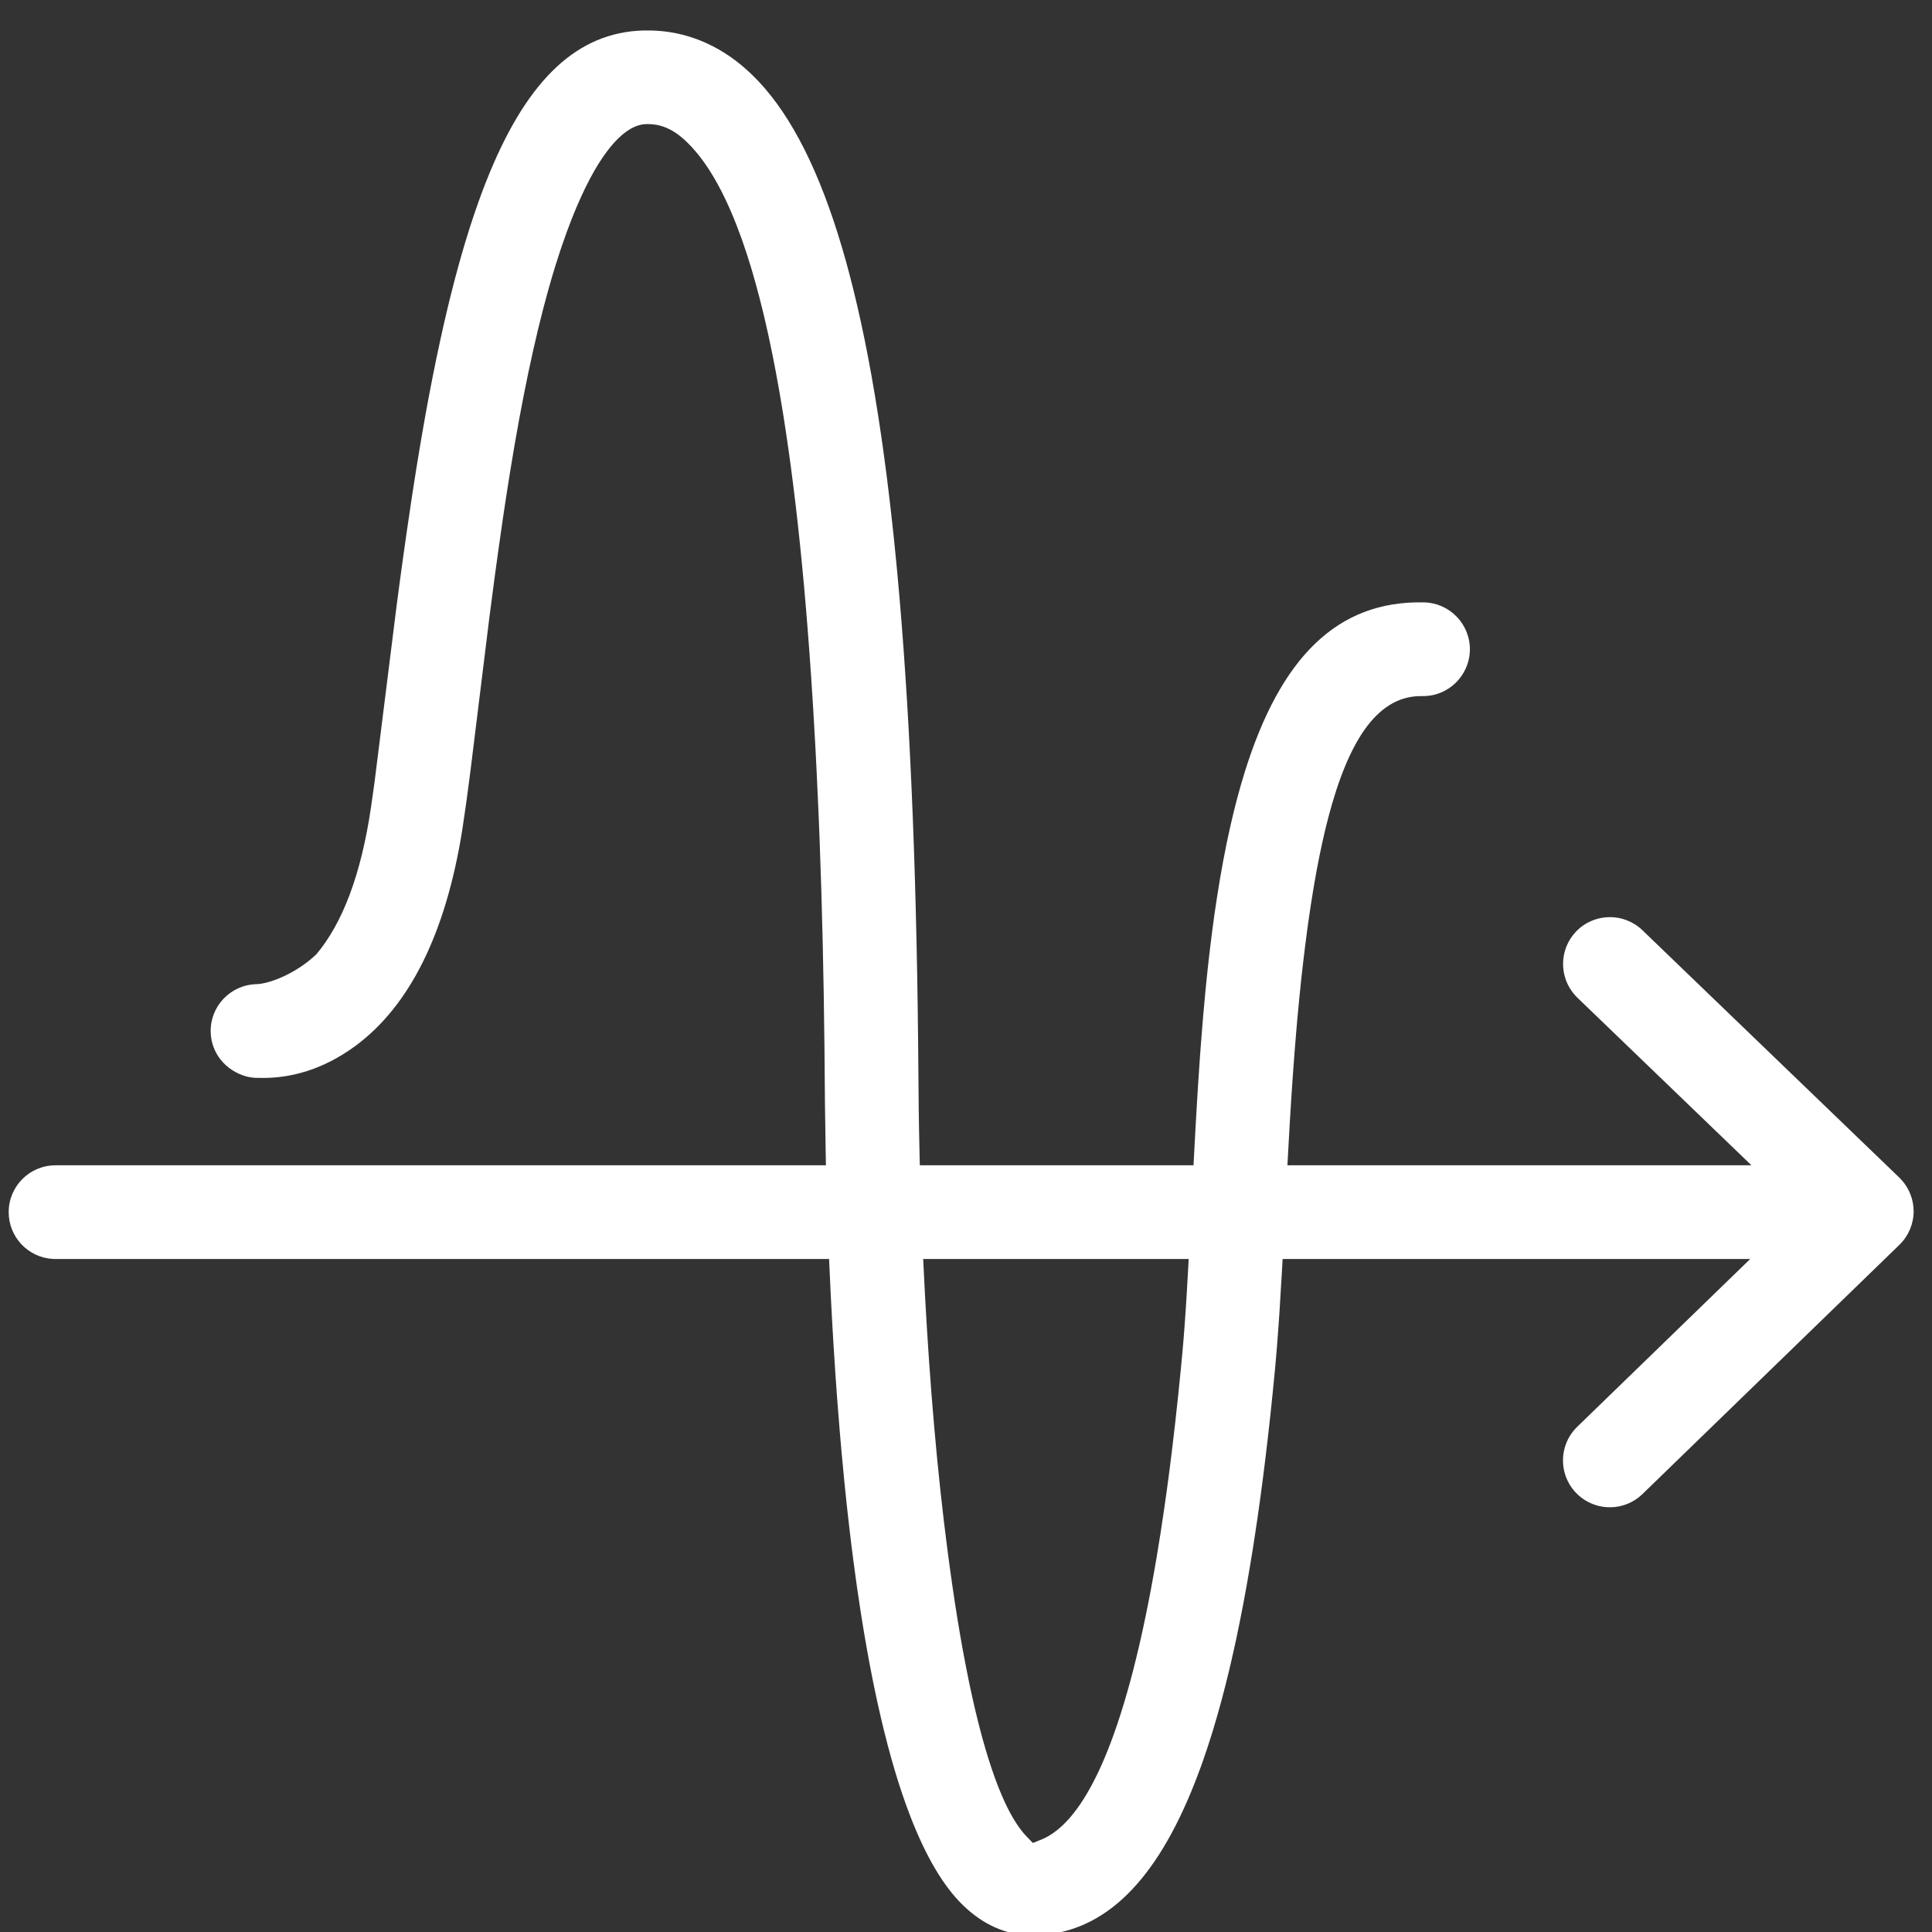 <?xml version="1.0" encoding="UTF-8"?>
<svg width="100px" height="100px" viewBox="0 0 100 100" version="1.1" xmlns="http://www.w3.org/2000/svg" xmlns:xlink="http://www.w3.org/1999/xlink">
    <rect x="0" y="0" width="100" height="100" fill="#333333" stroke="none"/>
    <title>Churn Prediction</title>
    <g id="Churn-Prediction" stroke="none" stroke-width="1" fill="none" fill-rule="evenodd">
        <g id="svgexport-17-(56)" transform="translate(0, 1)" fill="#FFFFFF" fill-rule="nonzero">
            <path d="M33.69,0.578 L33.284,0.578 C29.919,0.68 27.377,3.047 25.356,7.916 L25.116,8.512 C24.997,8.816 24.88,9.13 24.765,9.452 L24.537,10.109 L24.313,10.79 L24.094,11.495 L23.879,12.225 C23.844,12.349 23.809,12.474 23.774,12.599 L23.565,13.366 C23.531,13.496 23.497,13.627 23.463,13.759 L23.26,14.563 C23.227,14.699 23.194,14.836 23.161,14.975 L22.964,15.816 L22.772,16.683 L22.582,17.574 L22.397,18.491 L22.214,19.433 L22.035,20.4 L21.86,21.393 L21.687,22.412 L21.517,23.456 L21.35,24.526 L21.268,25.065 L21.267,25.083 C21.139,25.928 21.015,26.783 20.893,27.651 L20.713,28.961 L20.532,30.323 L19.383,39.509 L19.205,40.768 C18.689,44.296 17.717,46.8 16.374,48.394 C15.475,49.258 14.202,49.844 13.407,49.93 L13.254,49.941 C11.913,49.985 10.862,51.101 10.906,52.439 C10.938,53.506 11.671,54.415 12.748,54.716 L12.87,54.745 L12.92,54.75 C12.987,54.764 13.057,54.775 13.13,54.782 L13.243,54.79 L13.491,54.791 C15.022,54.826 16.717,54.365 18.374,53.152 C21.19,51.087 23.07,47.334 23.926,41.963 L24.138,40.511 L24.34,38.987 L25.335,30.919 L25.622,28.736 L25.782,27.571 L26.018,25.916 L26.177,24.854 C26.761,21.029 27.4,17.734 28.135,14.908 C28.204,14.645 28.273,14.388 28.343,14.135 L28.554,13.394 L28.769,12.685 L28.987,12.008 C29.023,11.898 29.06,11.789 29.097,11.682 L29.319,11.053 L29.543,10.457 C29.655,10.168 29.769,9.89 29.883,9.625 L30.112,9.11 C31.222,6.705 32.38,5.453 33.445,5.423 C34.189,5.411 34.824,5.651 35.548,6.349 C36.193,6.97 36.788,7.819 37.336,8.888 L37.568,9.359 C37.95,10.167 38.309,11.086 38.644,12.112 L38.842,12.741 C38.875,12.848 38.907,12.955 38.939,13.065 L39.129,13.732 L39.314,14.424 L39.494,15.142 C39.523,15.263 39.552,15.386 39.581,15.51 L39.753,16.265 C39.781,16.393 39.809,16.522 39.836,16.652 L40,17.444 L40.158,18.261 L40.311,19.102 C40.337,19.244 40.361,19.388 40.386,19.532 L40.532,20.409 L40.672,21.311 L40.807,22.236 L40.938,23.184 L41.063,24.156 L41.184,25.152 L41.3,26.17 L41.411,27.212 L41.517,28.276 L41.619,29.362 L41.715,30.472 L41.807,31.603 L41.895,32.756 L41.978,33.932 L42.094,35.735 L42.2,37.587 L42.265,38.848 L42.374,41.241 L42.422,42.438 C42.553,45.901 42.635,49.508 42.674,53.225 L42.7,56.151 L42.737,58.604 L42.75,59.316 L2.875,59.316 C1.533,59.316 0.45,60.4 0.45,61.741 C0.45,63.028 1.448,64.079 2.715,64.161 L2.875,64.166 L42.913,64.166 L43.001,66.06 L43.065,67.27 L43.134,68.463 L43.247,70.219 L43.329,71.369 L43.463,73.058 L43.559,74.162 L43.713,75.782 L43.822,76.837 L43.938,77.873 L44.058,78.888 L44.185,79.883 L44.317,80.856 C44.339,81.017 44.362,81.177 44.385,81.335 L44.526,82.277 C44.549,82.432 44.574,82.586 44.598,82.74 L44.747,83.648 L44.902,84.534 C44.929,84.68 44.955,84.825 44.982,84.969 L45.146,85.821 C45.174,85.961 45.202,86.1 45.23,86.238 L45.402,87.055 C45.461,87.323 45.52,87.588 45.581,87.848 L45.765,88.616 C45.828,88.869 45.891,89.117 45.956,89.36 L46.152,90.079 C46.385,90.903 46.63,91.676 46.888,92.394 L47.112,92.995 C47.907,95.055 48.815,96.618 49.844,97.614 C50.911,98.65 52.06,99.113 53.218,99.167 L53.45,99.173 L53.569,99.173 C56.933,99.084 59.601,96.709 61.661,91.723 L61.901,91.125 L62.135,90.502 C62.174,90.396 62.212,90.289 62.25,90.181 L62.476,89.522 L62.696,88.838 C62.732,88.722 62.768,88.605 62.804,88.487 L63.016,87.766 L63.223,87.021 L63.424,86.251 L63.62,85.455 C63.652,85.32 63.684,85.185 63.716,85.048 L63.904,84.215 C63.935,84.074 63.966,83.932 63.996,83.789 L64.176,82.917 L64.351,82.021 L64.521,81.098 L64.685,80.15 L64.845,79.177 C64.871,79.012 64.897,78.847 64.922,78.68 L65.074,77.667 L65.221,76.628 L65.363,75.563 L65.499,74.471 L65.631,73.353 L65.758,72.209 L65.88,71.037 L65.997,69.839 L66.032,69.446 L66.101,68.63 L66.198,67.316 C66.208,67.163 66.219,67.008 66.229,66.85 L66.351,64.827 L66.388,64.166 L90.59,64.166 L81.637,72.85 C81.015,73.453 80.762,74.342 80.973,75.182 C81.184,76.023 81.828,76.686 82.661,76.923 C83.435,77.144 84.263,76.965 84.875,76.456 L85.013,76.333 L98.313,63.432 C98.783,62.976 99.05,62.345 99.05,61.689 C99.046,61.097 98.827,60.528 98.438,60.088 L98.302,59.946 L85.009,47.146 C84.043,46.219 82.508,46.25 81.58,47.213 C80.693,48.138 80.683,49.582 81.528,50.519 L81.648,50.643 L90.655,59.316 L66.636,59.316 L66.753,57.216 L66.832,55.926 L66.915,54.689 L67.005,53.486 L67.091,52.42 L67.153,51.708 L67.255,50.633 L67.366,49.561 L67.446,48.853 C67.48,48.557 67.516,48.266 67.552,47.979 L67.662,47.131 C67.681,46.992 67.7,46.854 67.719,46.717 L67.838,45.909 L67.962,45.128 C67.983,45 68.004,44.873 68.026,44.747 L68.158,44.007 C68.204,43.765 68.25,43.528 68.297,43.295 L68.442,42.61 L68.592,41.953 L68.75,41.325 C69.795,37.331 71.263,35.14 73.385,35.033 L73.609,35.029 C74.945,35.058 76.052,33.992 76.081,32.654 C76.106,31.314 75.043,30.208 73.703,30.179 C69.212,30.08 66.276,33.036 64.429,38.957 L64.228,39.628 C64.162,39.855 64.098,40.087 64.036,40.322 L63.853,41.041 L63.678,41.784 C63.422,42.917 63.195,44.132 62.994,45.429 L62.863,46.305 L62.741,47.206 L62.626,48.131 L62.518,49.08 L62.467,49.563 L62.385,50.384 C62.345,50.803 62.306,51.229 62.269,51.665 L62.162,52.999 L62.111,53.689 L62.018,55.061 L61.949,56.179 L61.878,57.414 L61.776,59.316 L47.61,59.316 L47.594,58.633 C47.575,57.831 47.561,57.084 47.552,56.329 L47.522,52.985 L47.501,51.214 L47.474,49.477 L47.44,47.774 L47.4,46.105 L47.355,44.469 L47.303,42.866 L47.245,41.297 L47.181,39.76 L47.11,38.256 L47.034,36.784 L46.951,35.345 L46.861,33.938 L46.766,32.563 L46.664,31.22 L46.556,29.908 L46.441,28.628 C46.421,28.418 46.401,28.208 46.381,28 L46.257,26.767 C46.236,26.564 46.214,26.362 46.192,26.162 L46.058,24.975 L45.918,23.819 C45.894,23.629 45.87,23.44 45.845,23.252 L45.695,22.142 C45.669,21.959 45.643,21.778 45.617,21.598 L45.457,20.533 L45.29,19.498 L45.117,18.493 L44.937,17.518 L44.751,16.572 L44.557,15.655 C44.492,15.354 44.425,15.059 44.357,14.768 L44.151,13.909 L43.937,13.079 C43.829,12.671 43.718,12.274 43.604,11.888 L43.374,11.129 C42.166,7.282 40.684,4.562 38.913,2.857 C37.485,1.475 35.798,0.703 34.008,0.591 L33.69,0.578 Z M47.784,64.166 L61.527,64.166 L61.432,65.849 L61.377,66.727 L61.32,67.547 L61.261,68.315 L61.198,69.037 L61.112,69.94 L61.002,71.035 L60.831,72.623 L60.652,74.146 L60.529,75.127 L60.402,76.079 L60.272,77.004 L60.072,78.34 L59.865,79.615 L59.723,80.432 L59.579,81.223 L59.432,81.988 L59.282,82.726 L59.13,83.44 L58.975,84.128 L58.817,84.791 L58.658,85.429 L58.496,86.043 L58.331,86.633 L58.165,87.198 L57.996,87.74 L57.826,88.259 L57.653,88.755 L57.479,89.227 L57.303,89.677 L57.125,90.105 L56.945,90.511 C56.915,90.577 56.885,90.641 56.855,90.705 L56.672,91.078 L56.489,91.43 L56.304,91.761 L56.118,92.07 C56.055,92.17 55.993,92.266 55.93,92.359 L55.741,92.628 C55.678,92.714 55.615,92.797 55.551,92.876 L55.36,93.105 C55.296,93.178 55.232,93.248 55.168,93.314 L54.975,93.504 C54.653,93.805 54.326,94.026 53.998,94.173 L53.9,94.215 L53.462,94.392 L53.134,94.053 C53.056,93.971 52.976,93.881 52.897,93.782 L52.739,93.571 C52.712,93.534 52.686,93.496 52.66,93.457 L52.501,93.21 C52.475,93.167 52.448,93.122 52.422,93.077 L52.263,92.792 C52.237,92.743 52.211,92.692 52.184,92.64 L52.026,92.317 C51.974,92.205 51.921,92.088 51.869,91.967 L51.712,91.59 L51.556,91.186 C51.53,91.116 51.504,91.045 51.478,90.973 L51.323,90.527 L51.168,90.053 L51.015,89.549 L50.863,89.017 L50.712,88.454 C50.687,88.358 50.662,88.26 50.637,88.161 L50.488,87.553 L50.341,86.913 L50.195,86.242 C50.171,86.128 50.147,86.012 50.123,85.895 L49.98,85.175 L49.838,84.424 L49.699,83.639 L49.562,82.82 L49.427,81.967 L49.295,81.08 L49.165,80.158 L49.037,79.2 C48.508,75.137 48.129,70.689 47.879,66.061 L47.784,64.166 Z" id="Shape"></path>
        </g>
    </g>
</svg>